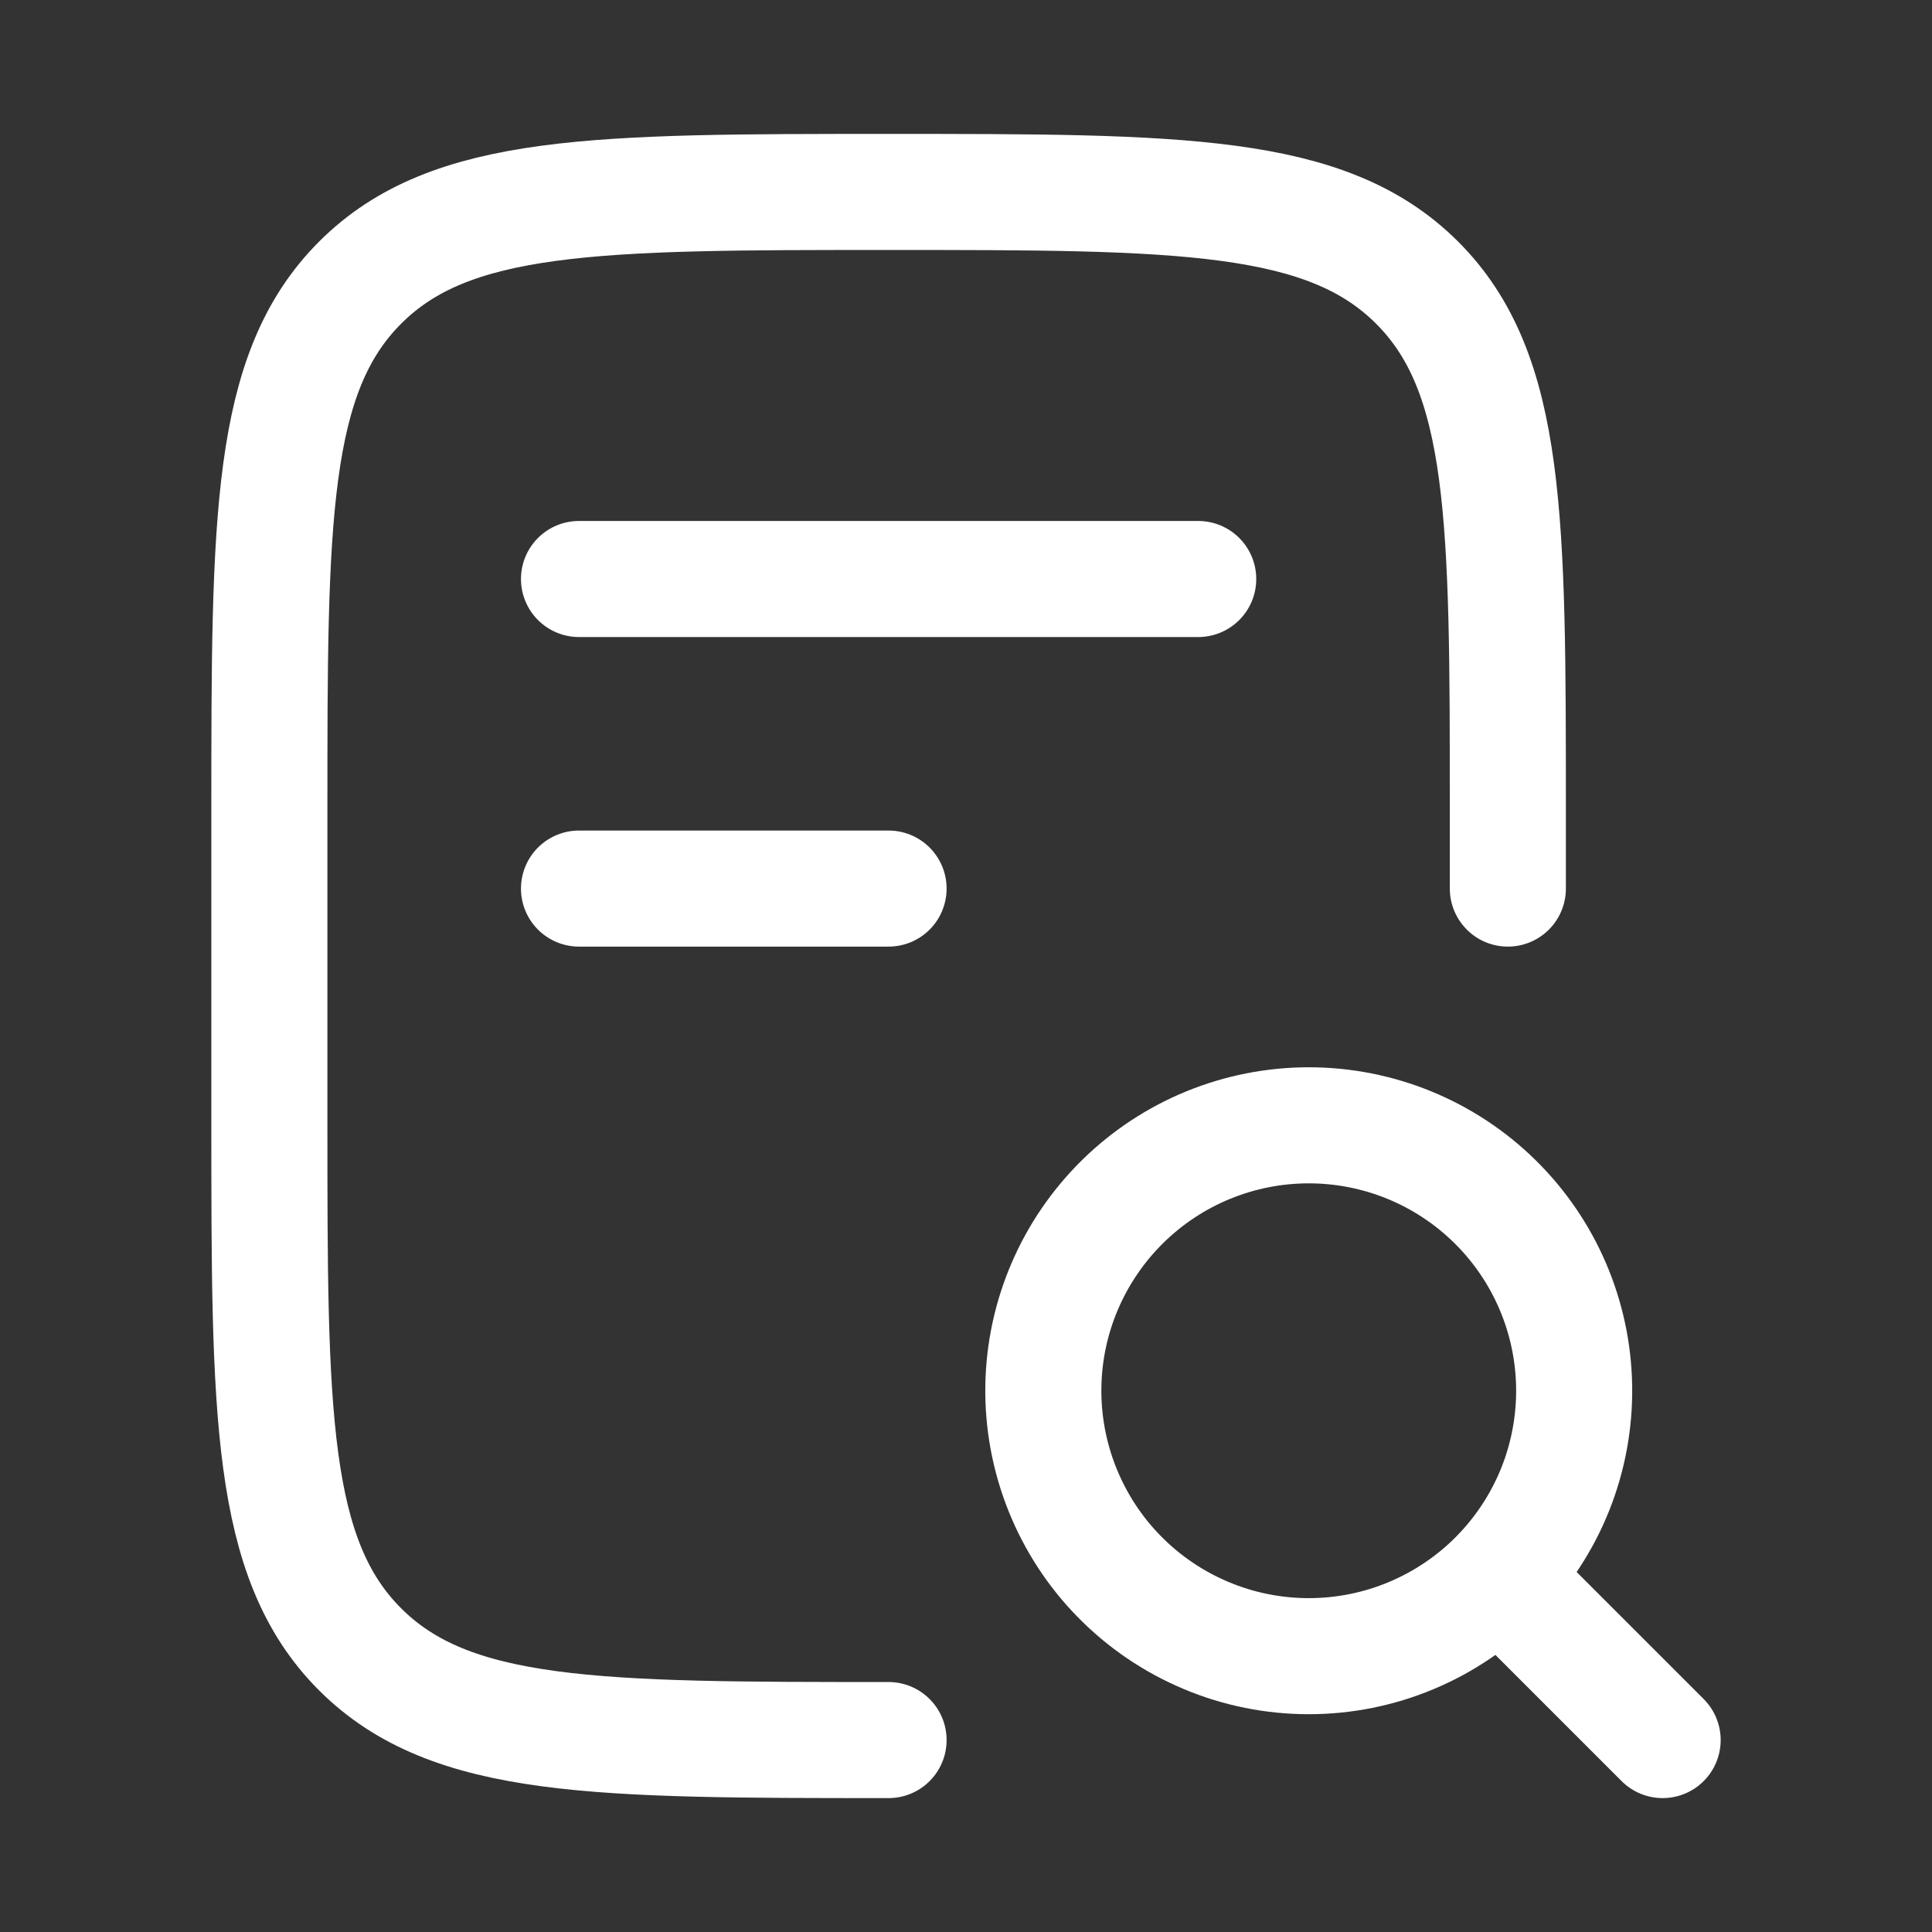 <svg width="26" height="26" viewBox="0 0 26 26" fill="none" xmlns="http://www.w3.org/2000/svg">
<rect x="0" y="0" width="26" height="26" fill="#333333" stroke="none"/>
<path d="M20.292 11.958V10.917C20.292 6.989 20.292 5.024 19.071 3.804C17.85 2.584 15.886 2.583 11.958 2.583C8.03 2.583 6.066 2.583 4.846 3.804C3.626 5.025 3.625 6.989 3.625 10.917V15.083C3.625 19.012 3.625 20.976 4.846 22.196C6.067 23.416 8.03 23.417 11.958 23.417" stroke="white" stroke-width="1.562" stroke-linecap="round" stroke-linejoin="round"/>
<path d="M22.375 23.417L20.589 21.631M7.792 7.792H16.125M7.792 11.958H11.958M21.184 18.655C21.192 19.129 21.106 19.6 20.93 20.041C20.754 20.481 20.492 20.882 20.16 21.22C19.828 21.558 19.431 21.827 18.994 22.01C18.556 22.194 18.087 22.288 17.613 22.288C17.139 22.288 16.669 22.194 16.232 22.01C15.795 21.827 15.398 21.558 15.066 21.22C14.733 20.882 14.472 20.481 14.296 20.041C14.12 19.6 14.033 19.129 14.041 18.655C14.057 17.718 14.441 16.826 15.109 16.169C15.777 15.512 16.676 15.144 17.613 15.144C18.55 15.144 19.449 15.512 20.117 16.169C20.785 16.826 21.168 17.718 21.184 18.655Z" stroke="white" stroke-width="1.562" stroke-linecap="round" stroke-linejoin="round"/>
</svg>
